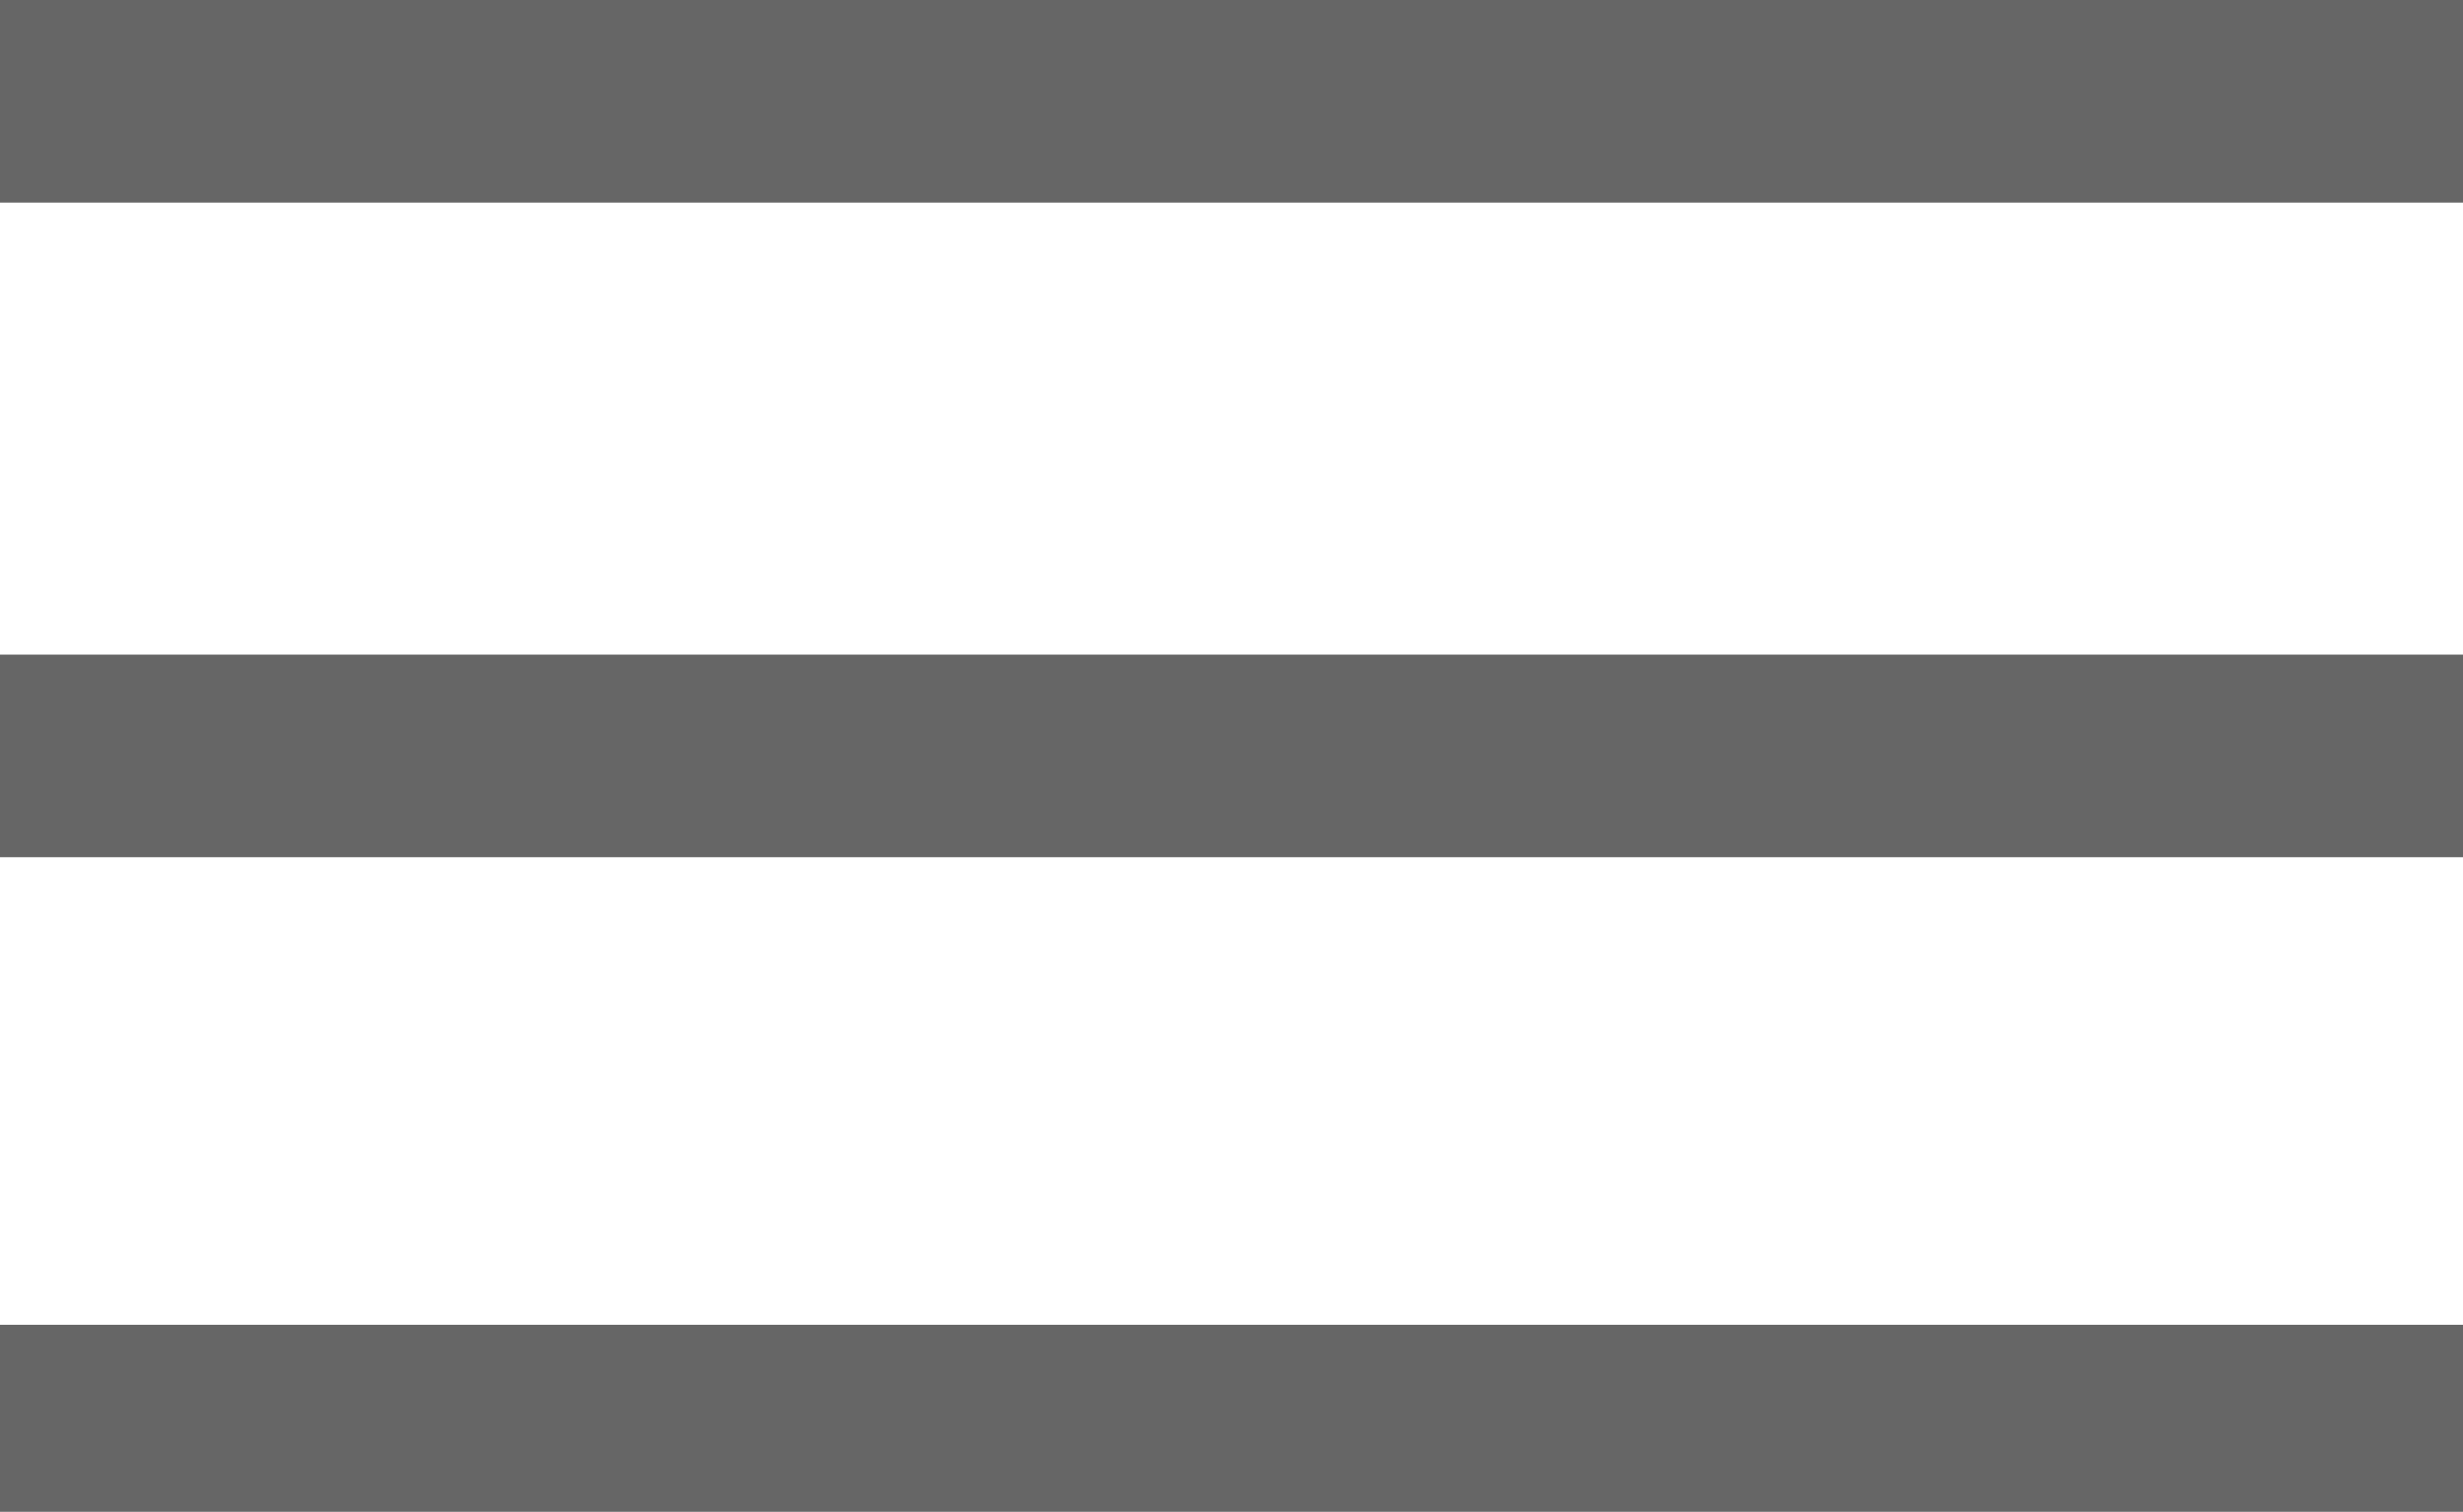 <?xml version="1.0" encoding="utf-8"?>
<svg version="1.1" id="c1" xmlns="http://www.w3.org/2000/svg" xmlns:xlink="http://www.w3.org/1999/xlink" x="0px" y="0px"
	 viewBox="0 0 15.8 9.7" enable-background="new 0 0 15.8 9.7" xml:space="preserve">
<g id="shape">
	<rect id="shape1" y="8.5" fill="#666666" width="15.8" height="1.3"/>
	<rect id="shape2" y="4.2" fill="#666666" width="15.8" height="1.3"/>
	<rect id="shape3" fill="#666666" width="15.8" height="1.3"/>
</g>
</svg>
